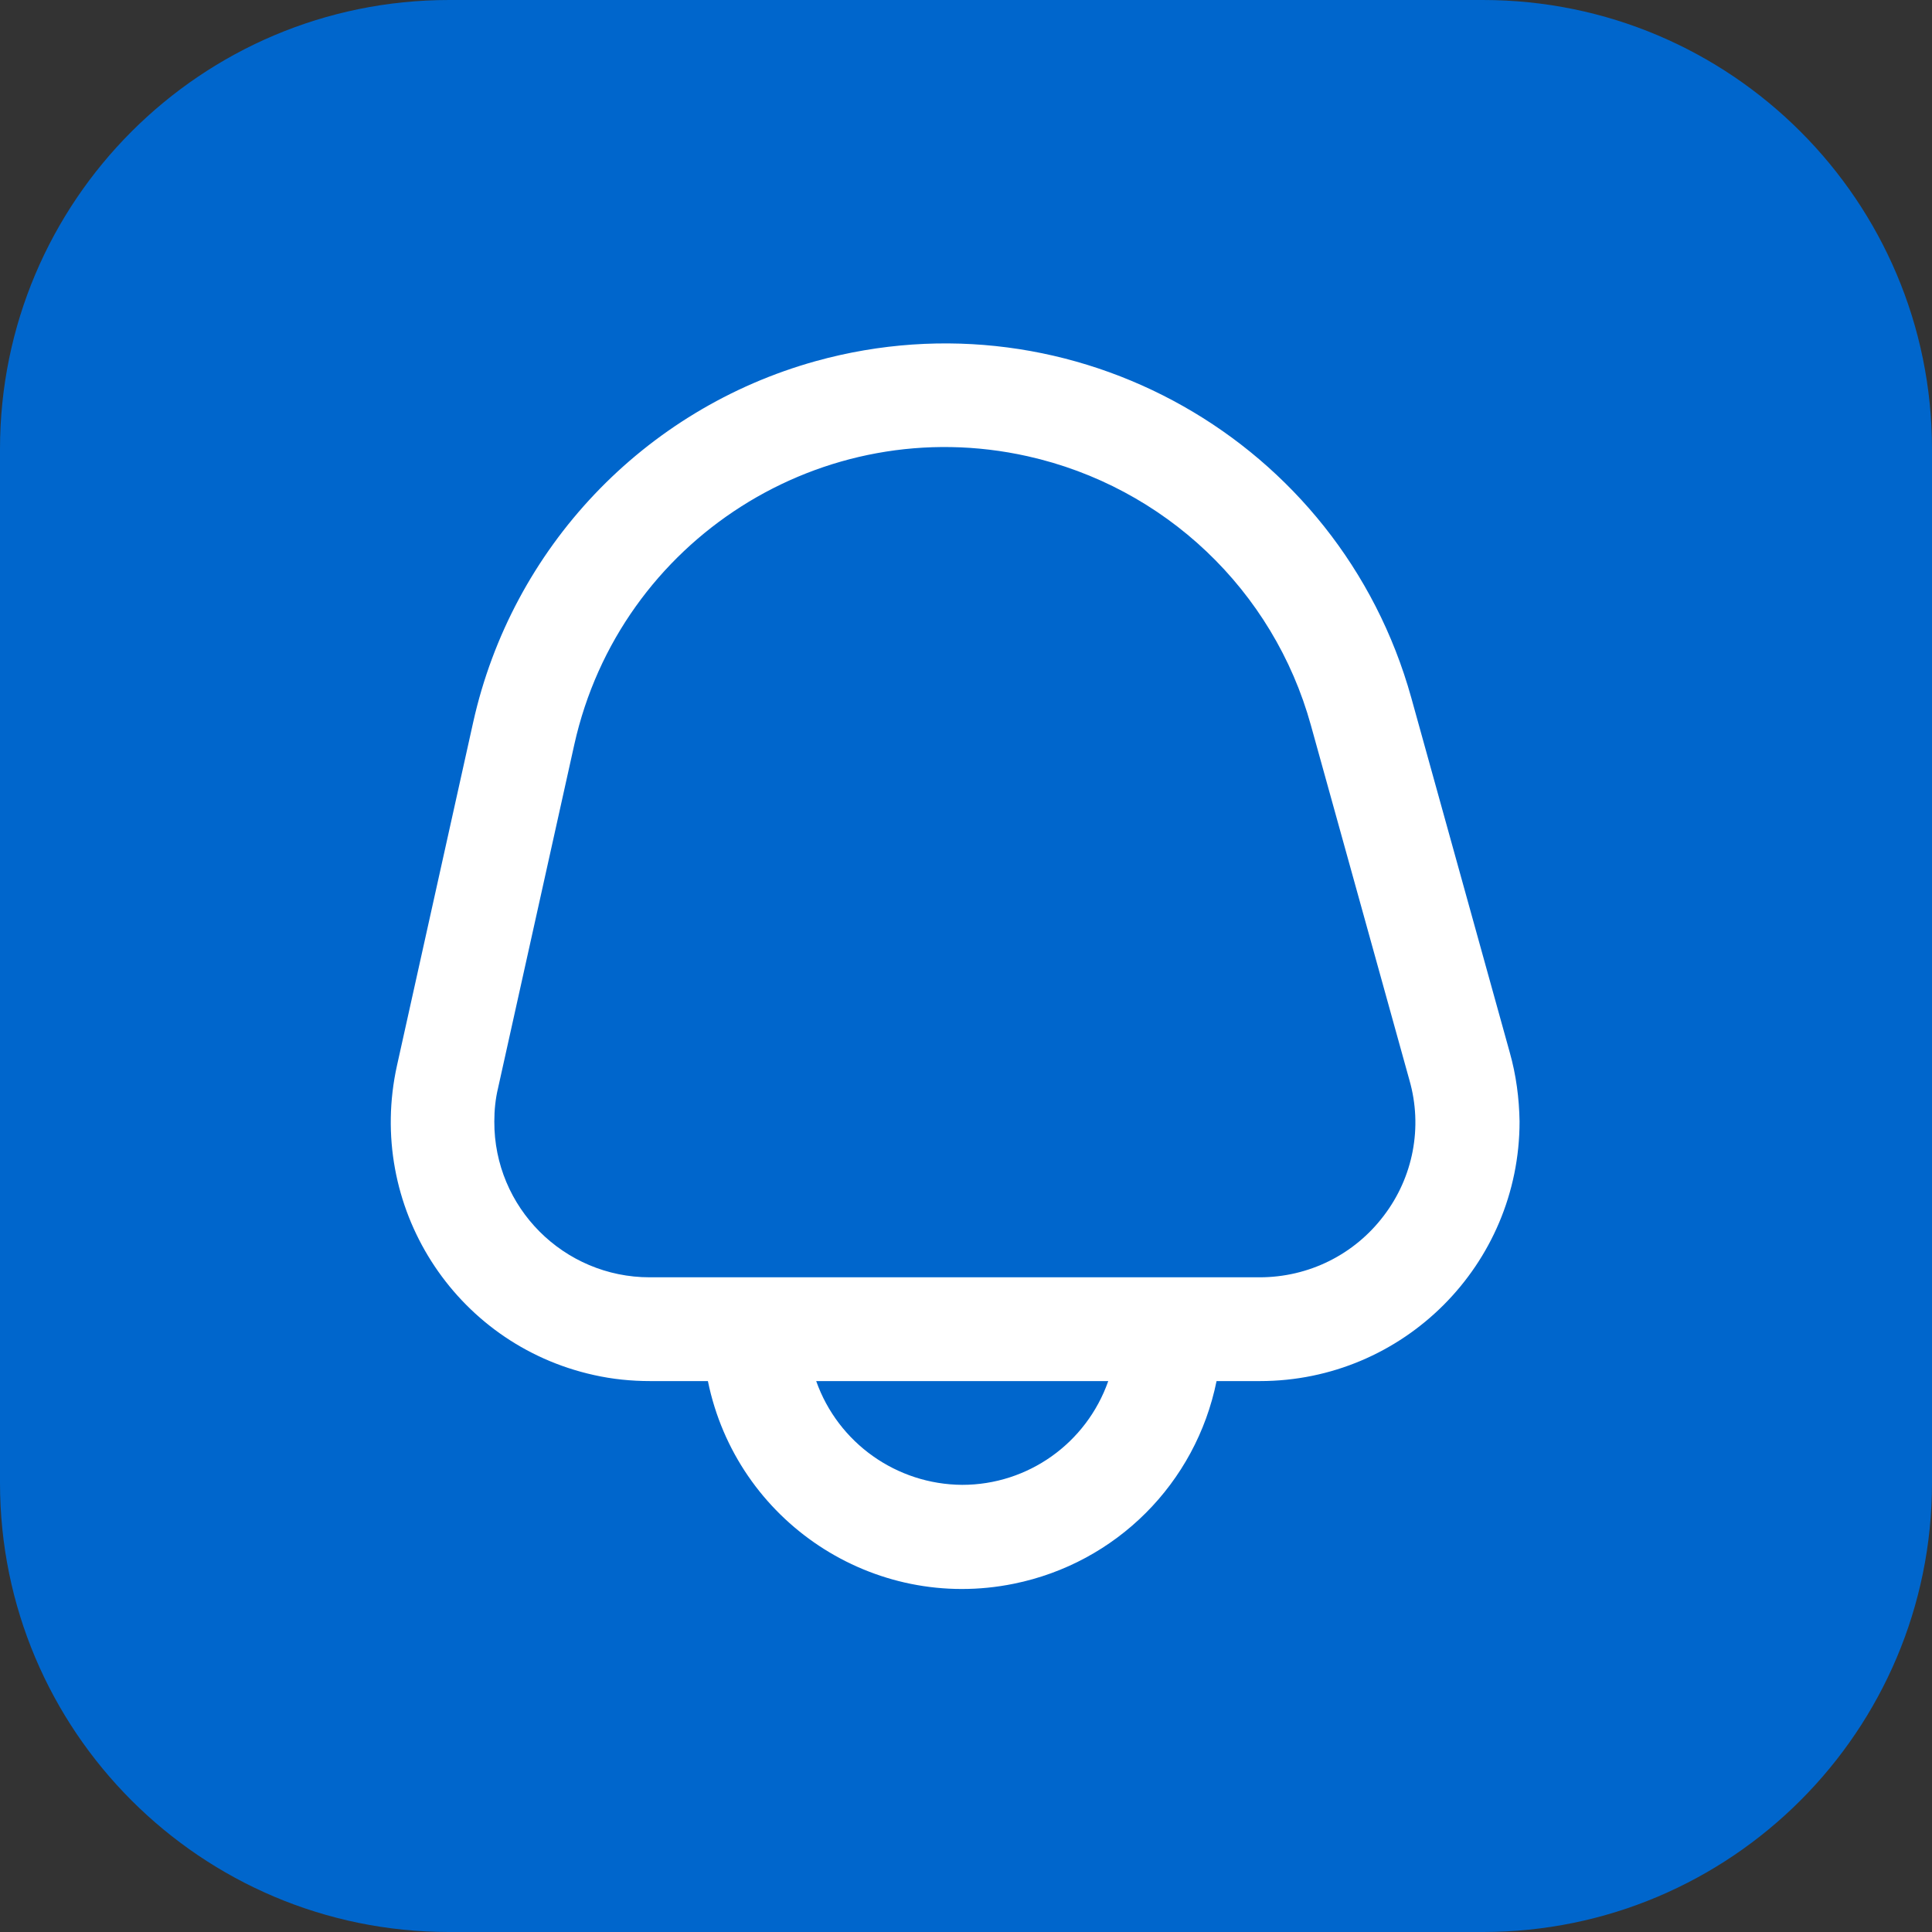 <?xml version="1.0" encoding="utf-8"?>
<!-- Generator: Adobe Illustrator 24.3.0, SVG Export Plug-In . SVG Version: 6.00 Build 0)  -->
<svg version="1.1" id="Outline" xmlns="http://www.w3.org/2000/svg" xmlns:xlink="http://www.w3.org/1999/xlink" x="0px" y="0px"
	 viewBox="0 0 512 512" style="enable-background:new 0 0 512 512;" xml:space="preserve">
<rect x="0" y="0" width="512" height="512" fill="#333333" stroke="none"/>
<style type="text/css">
	.st0{fill:#0066CC;}
	.st1{fill:#FFFFFF;}
</style>
<path class="st0" d="M393,512H119C53.3,512,0,458.7,0,393V119C0,53.3,53.3,0,119,0h274c65.7,0,119,53.3,119,119v274
	C512,458.7,458.7,512,393,512z"/>
<path class="st1" d="M400.1,278.9l-26.1-94c-19-68.2-89.6-108.1-157.8-89.2c-45.6,12.7-80.5,49.5-90.8,95.7l-20.2,91
	c-8.2,37.1,15.1,73.8,52.2,82c4.9,1.1,9.9,1.6,14.9,1.6h15.3c7.6,37.2,43.9,61.3,81.1,53.7c27.1-5.5,48.2-26.6,53.7-53.7h11.5
	c38,0,68.8-30.8,68.8-68.8C402.6,291.1,401.8,284.9,400.1,278.9L400.1,278.9z M255,393.5c-17.4-0.1-32.9-11.1-38.7-27.5h77.4
	C287.9,382.5,272.4,393.5,255,393.5z M366.7,322.2c-7.8,10.3-19.9,16.3-32.9,16.3H172.2c-22.8,0-41.3-18.5-41.2-41.3
	c0-3,0.3-6,1-8.9l20.2-91c12.1-54.3,65.9-88.5,120.1-76.4c36.3,8.1,65.2,35.5,75.1,71.3l26.1,94C377.1,298.7,374.5,312,366.7,322.2z
	"/>
</svg>
